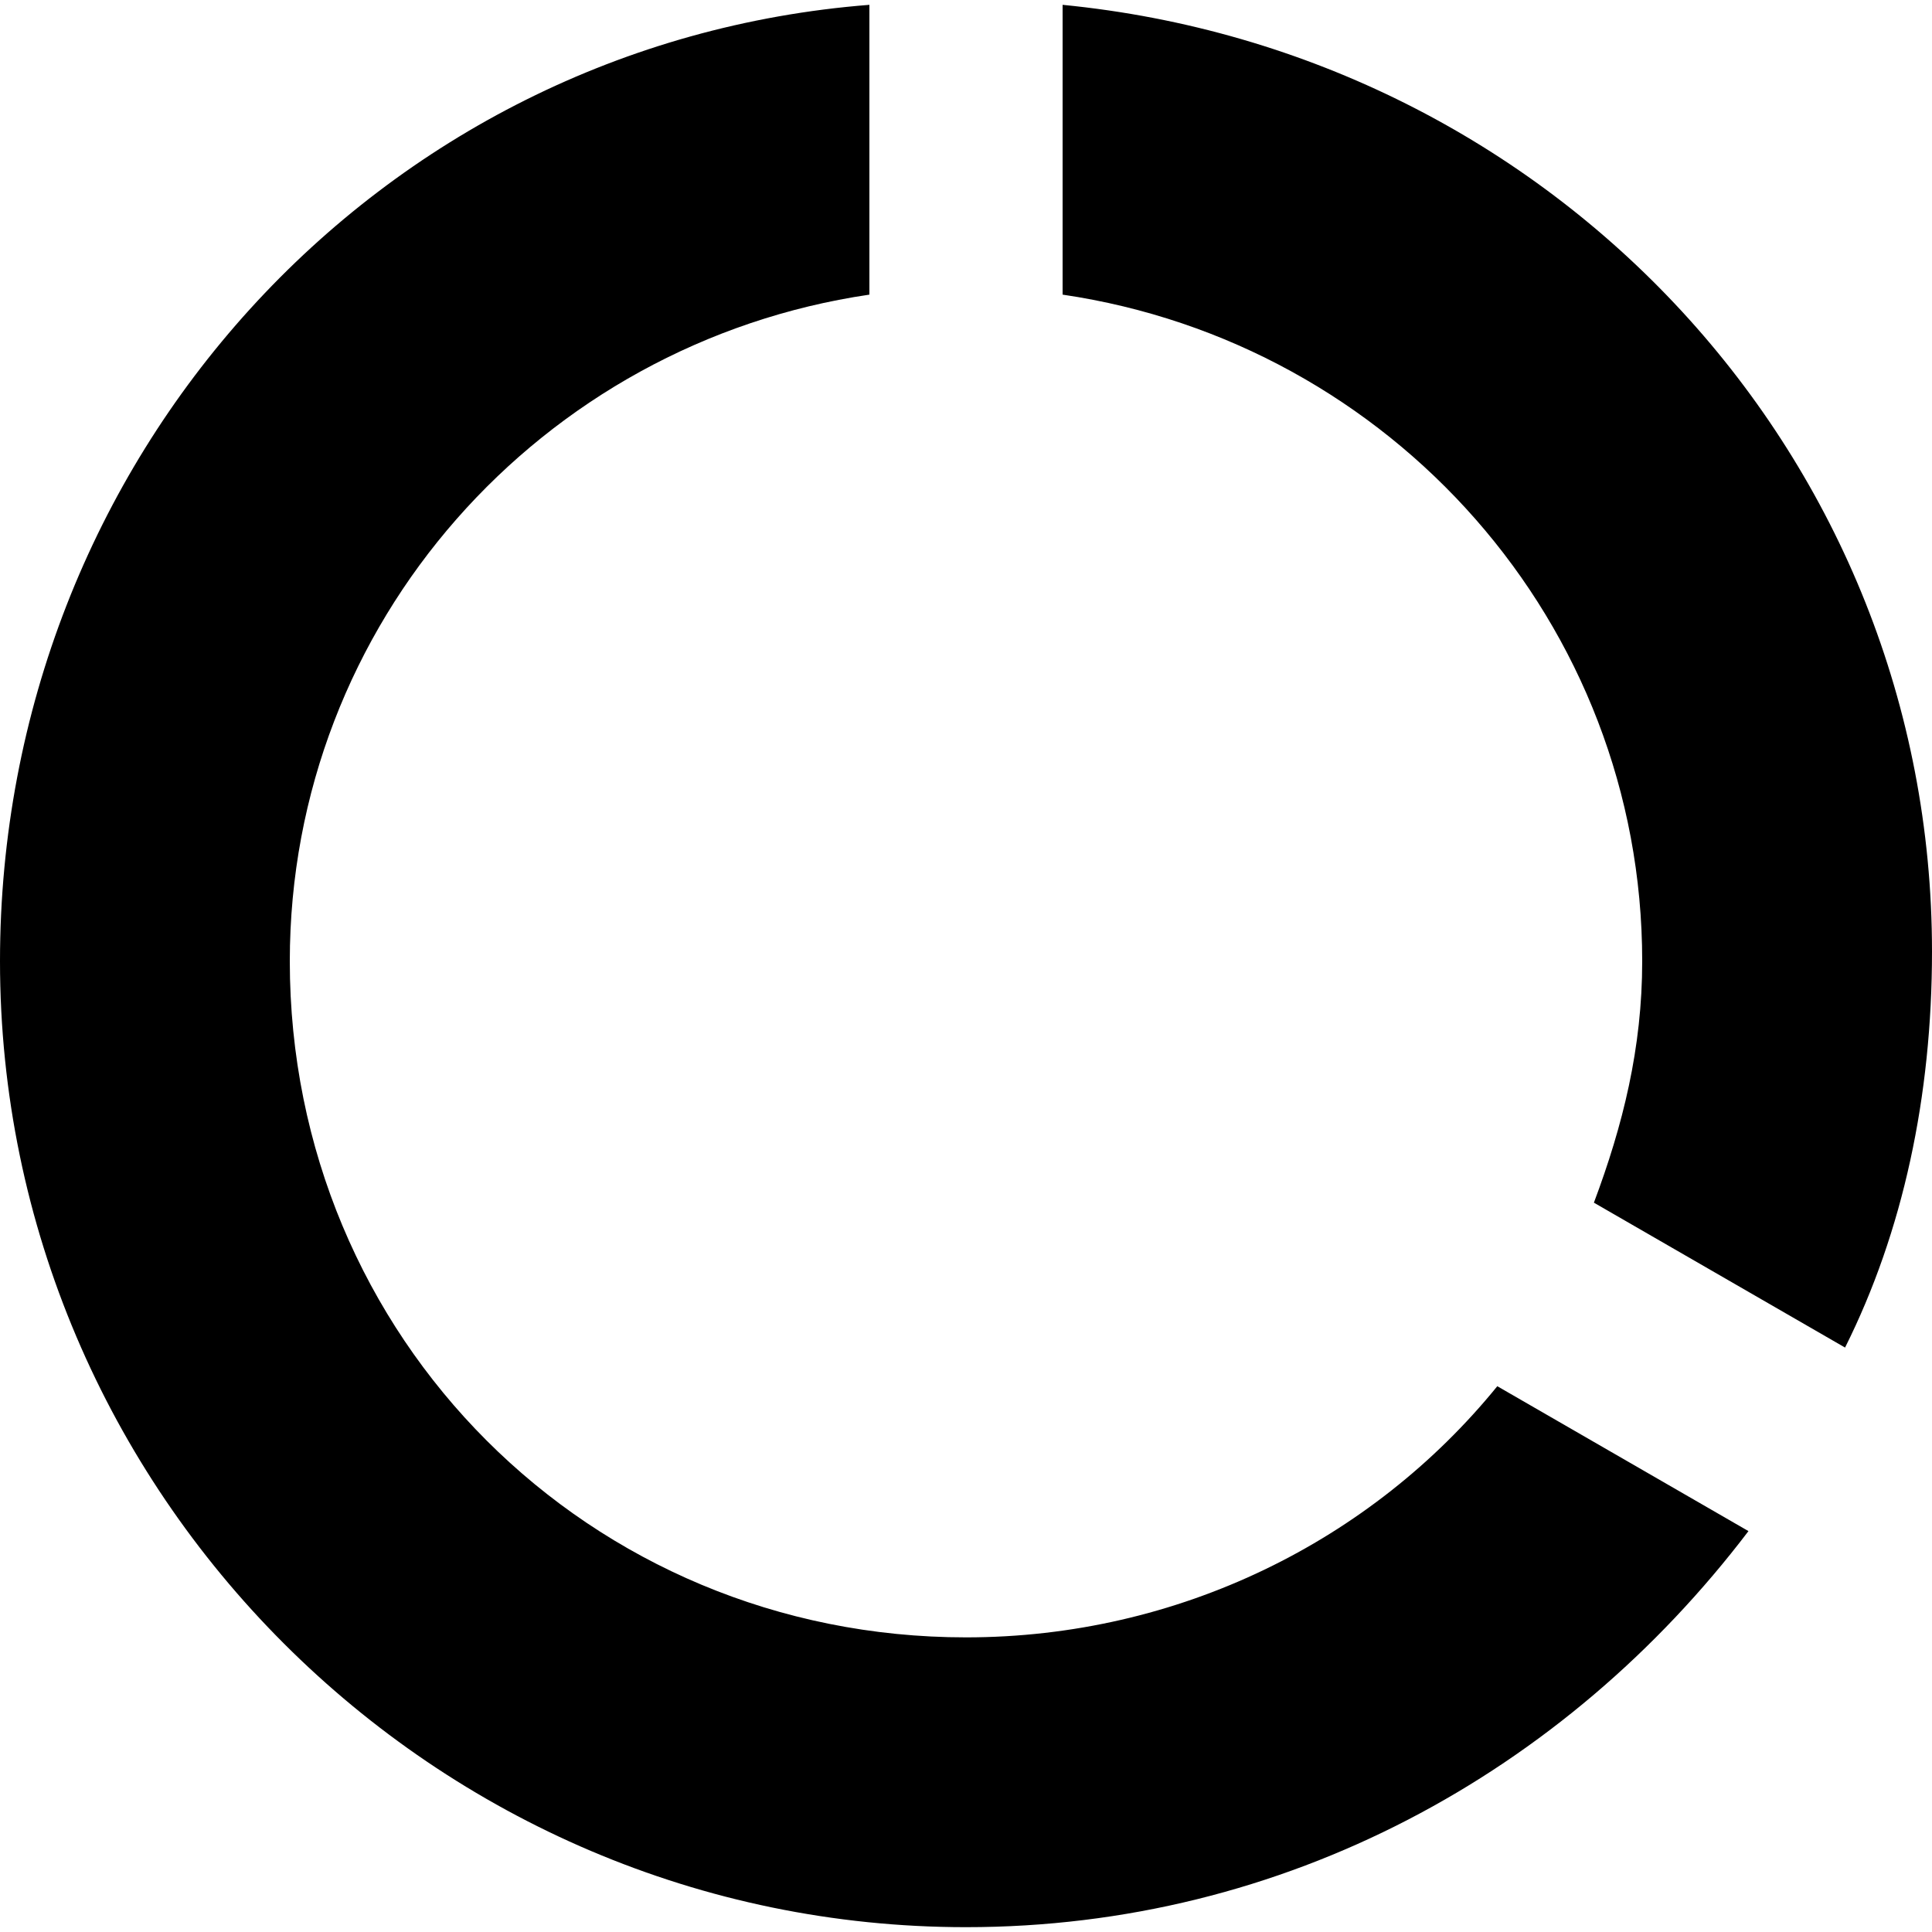 <?xml version="1.0" encoding="iso-8859-1"?>
<!-- Generator: Adobe Illustrator 16.0.0, SVG Export Plug-In . SVG Version: 6.00 Build 0)  -->
<!DOCTYPE svg PUBLIC "-//W3C//DTD SVG 1.1//EN" "http://www.w3.org/Graphics/SVG/1.1/DTD/svg11.dtd">
<svg version="1.1" id="Capa_1" xmlns="http://www.w3.org/2000/svg" xmlns:xlink="http://www.w3.org/1999/xlink" x="0px" y="0px"
	 width="510px" height="510px" viewBox="0 0 510 510" style="enable-background:new 0 0 510 510;" xml:space="preserve">
<g>
	<g id="data-usage">
		<path d="M280.5,1.275v76.5c86.7,12.75,153,86.7,153,175.95c0,22.95-5.1,43.35-12.75,63.75l66.3,38.25
			c15.3-30.6,22.95-66.3,22.95-104.55C510,121.125,410.55,14.025,280.5,1.275z M255,432.225c-99.45,0-178.5-79.05-178.5-178.5
			c0-89.25,66.3-163.2,153-175.95v-76.5C99.45,11.475,0,121.125,0,253.725c0,140.25,114.75,255,255,255
			c84.15,0,158.1-40.8,206.55-104.55l-66.3-38.25C362.1,406.725,311.1,432.225,255,432.225z"/>
	</g>
</g>
<g>
</g>
<g>
</g>
<g>
</g>
<g>
</g>
<g>
</g>
<g>
</g>
<g>
</g>
<g>
</g>
<g>
</g>
<g>
</g>
<g>
</g>
<g>
</g>
<g>
</g>
<g>
</g>
<g>
</g>
</svg>
